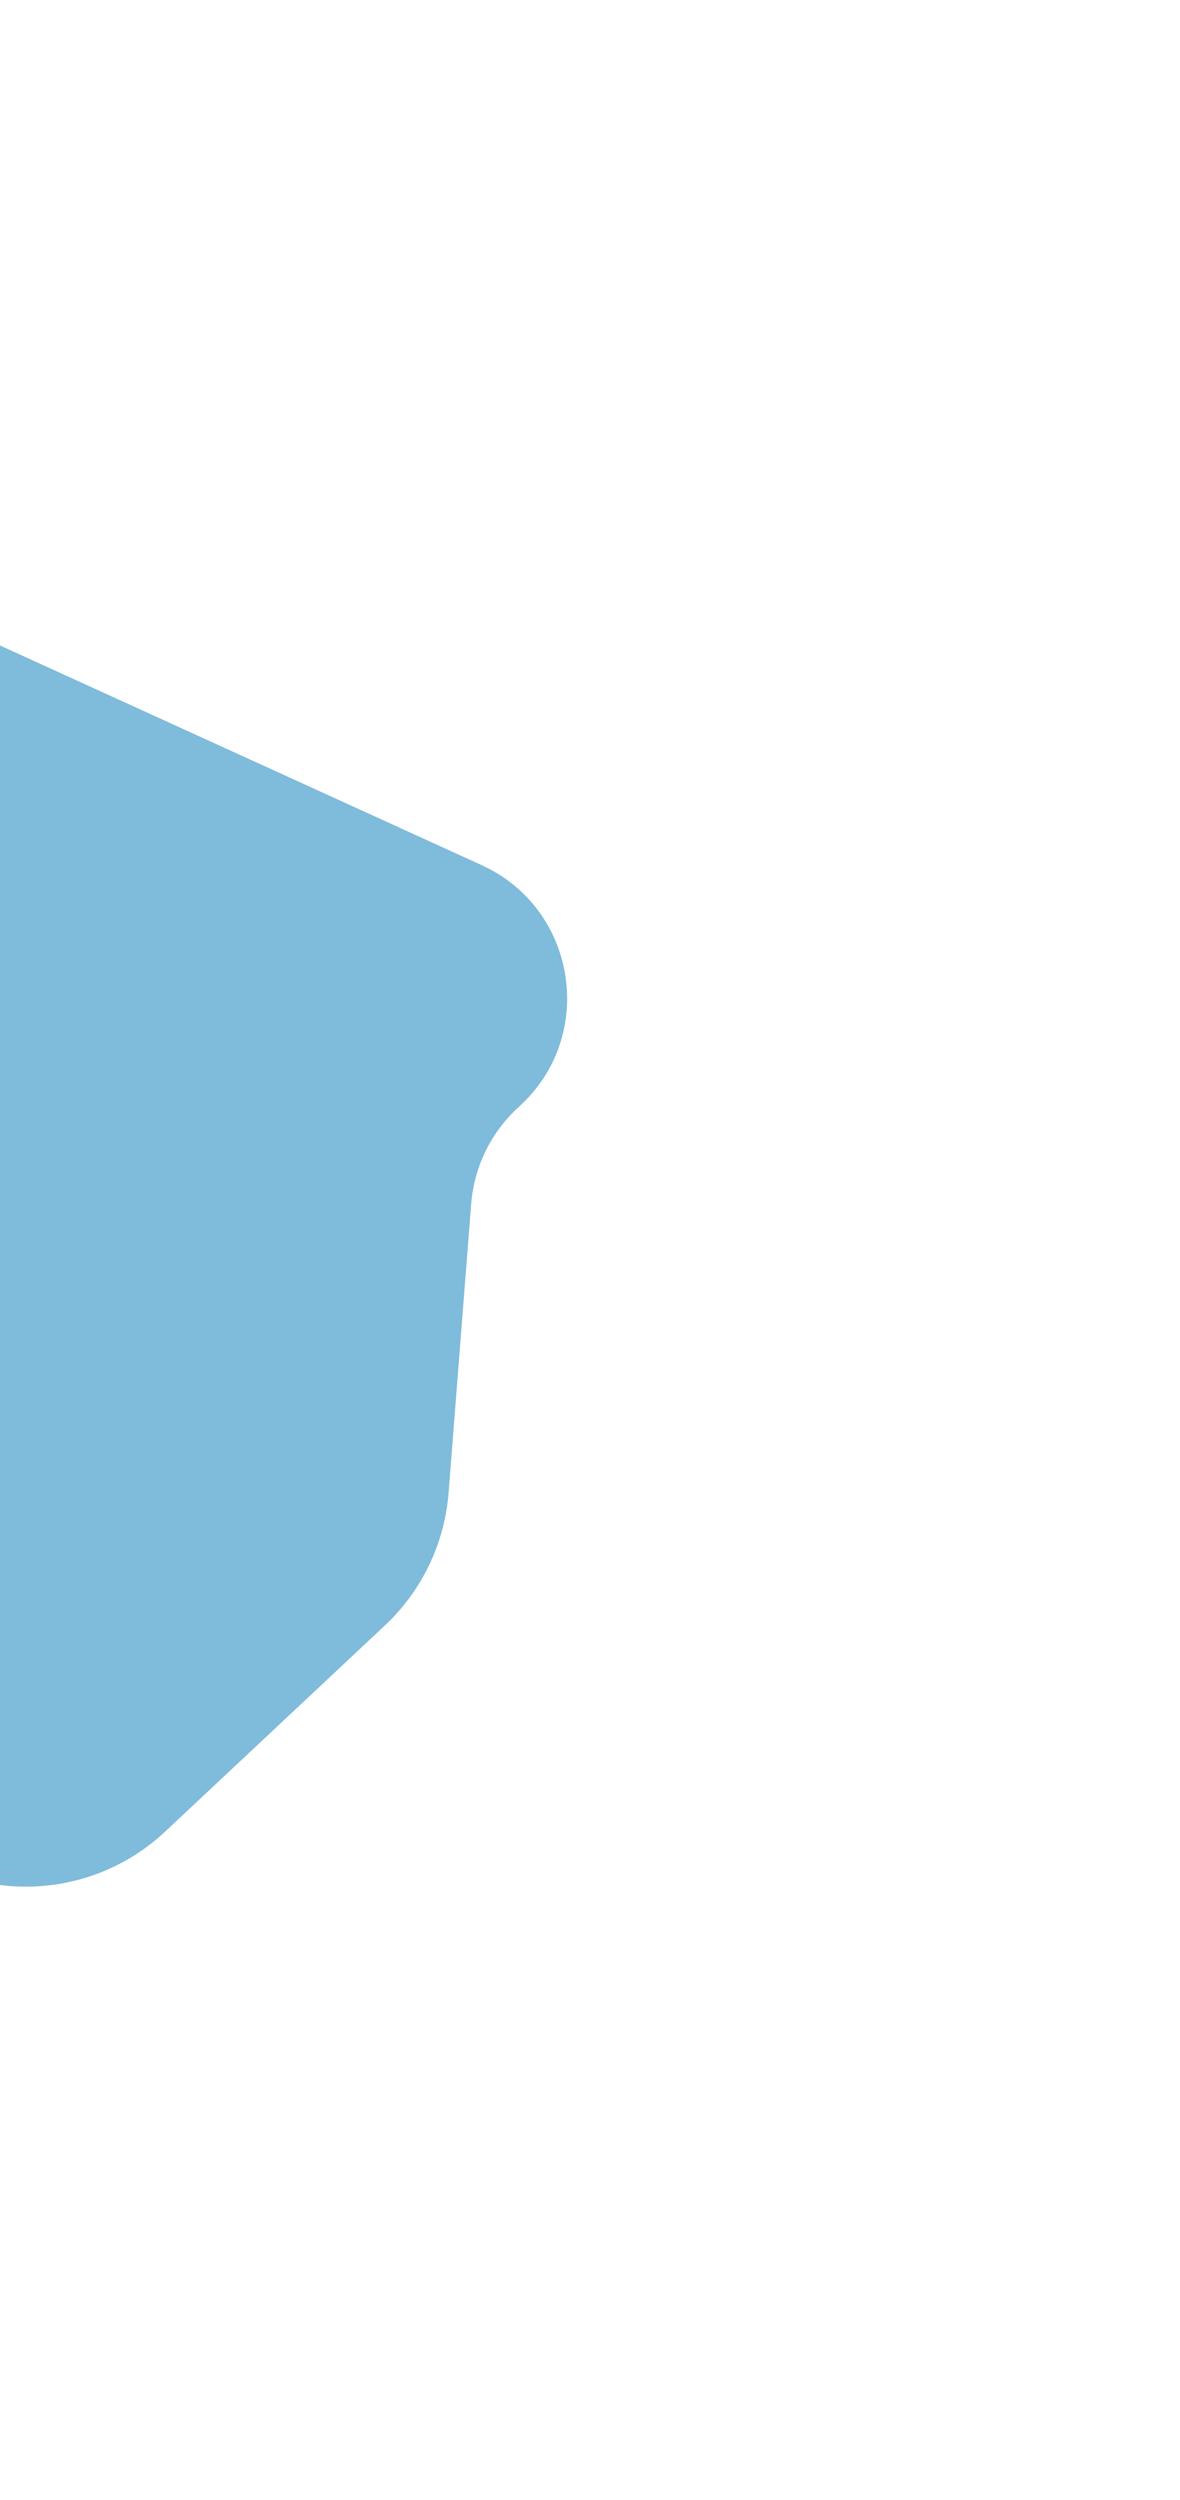 <svg width="579" height="1226" viewBox="0 0 579 1226" fill="none" xmlns="http://www.w3.org/2000/svg">
  <g opacity="0.5" filter="url(#filter0_f_128_530)">
    <path d="M236.267 424.263C283.241 445.676 292.922 508.193 254.626 542.811C241.016 555.114 232.634 572.162 231.202 590.453L220.118 732.08C218.173 756.94 207.009 780.177 188.817 797.232L81.075 898.239C44.35 932.668 -12.242 934.431 -51.038 902.355L-116.632 848.124C-135.497 832.527 -159.428 824.391 -183.891 825.257L-216.215 826.402C-292.173 829.092 -343.247 749.408 -309.082 681.514L-145.281 356.006C-121.128 308.01 -63.365 287.679 -14.475 309.965L236.267 424.263Z" fill="#0077B6"/>
  </g>
  <defs>
    <filter id="filter0_f_128_530" x="-619.898" y="0.937" width="1198.18" height="1224.35" filterUnits="userSpaceOnUse" color-interpolation-filters="sRGB">
      <feFlood flood-opacity="0" result="BackgroundImageFix"/>
      <feBlend mode="normal" in="SourceGraphic" in2="BackgroundImageFix" result="shape"/>
      <feGaussianBlur stdDeviation="150" result="effect1_foregroundBlur_128_530"/>
    </filter>
  </defs>
</svg>
